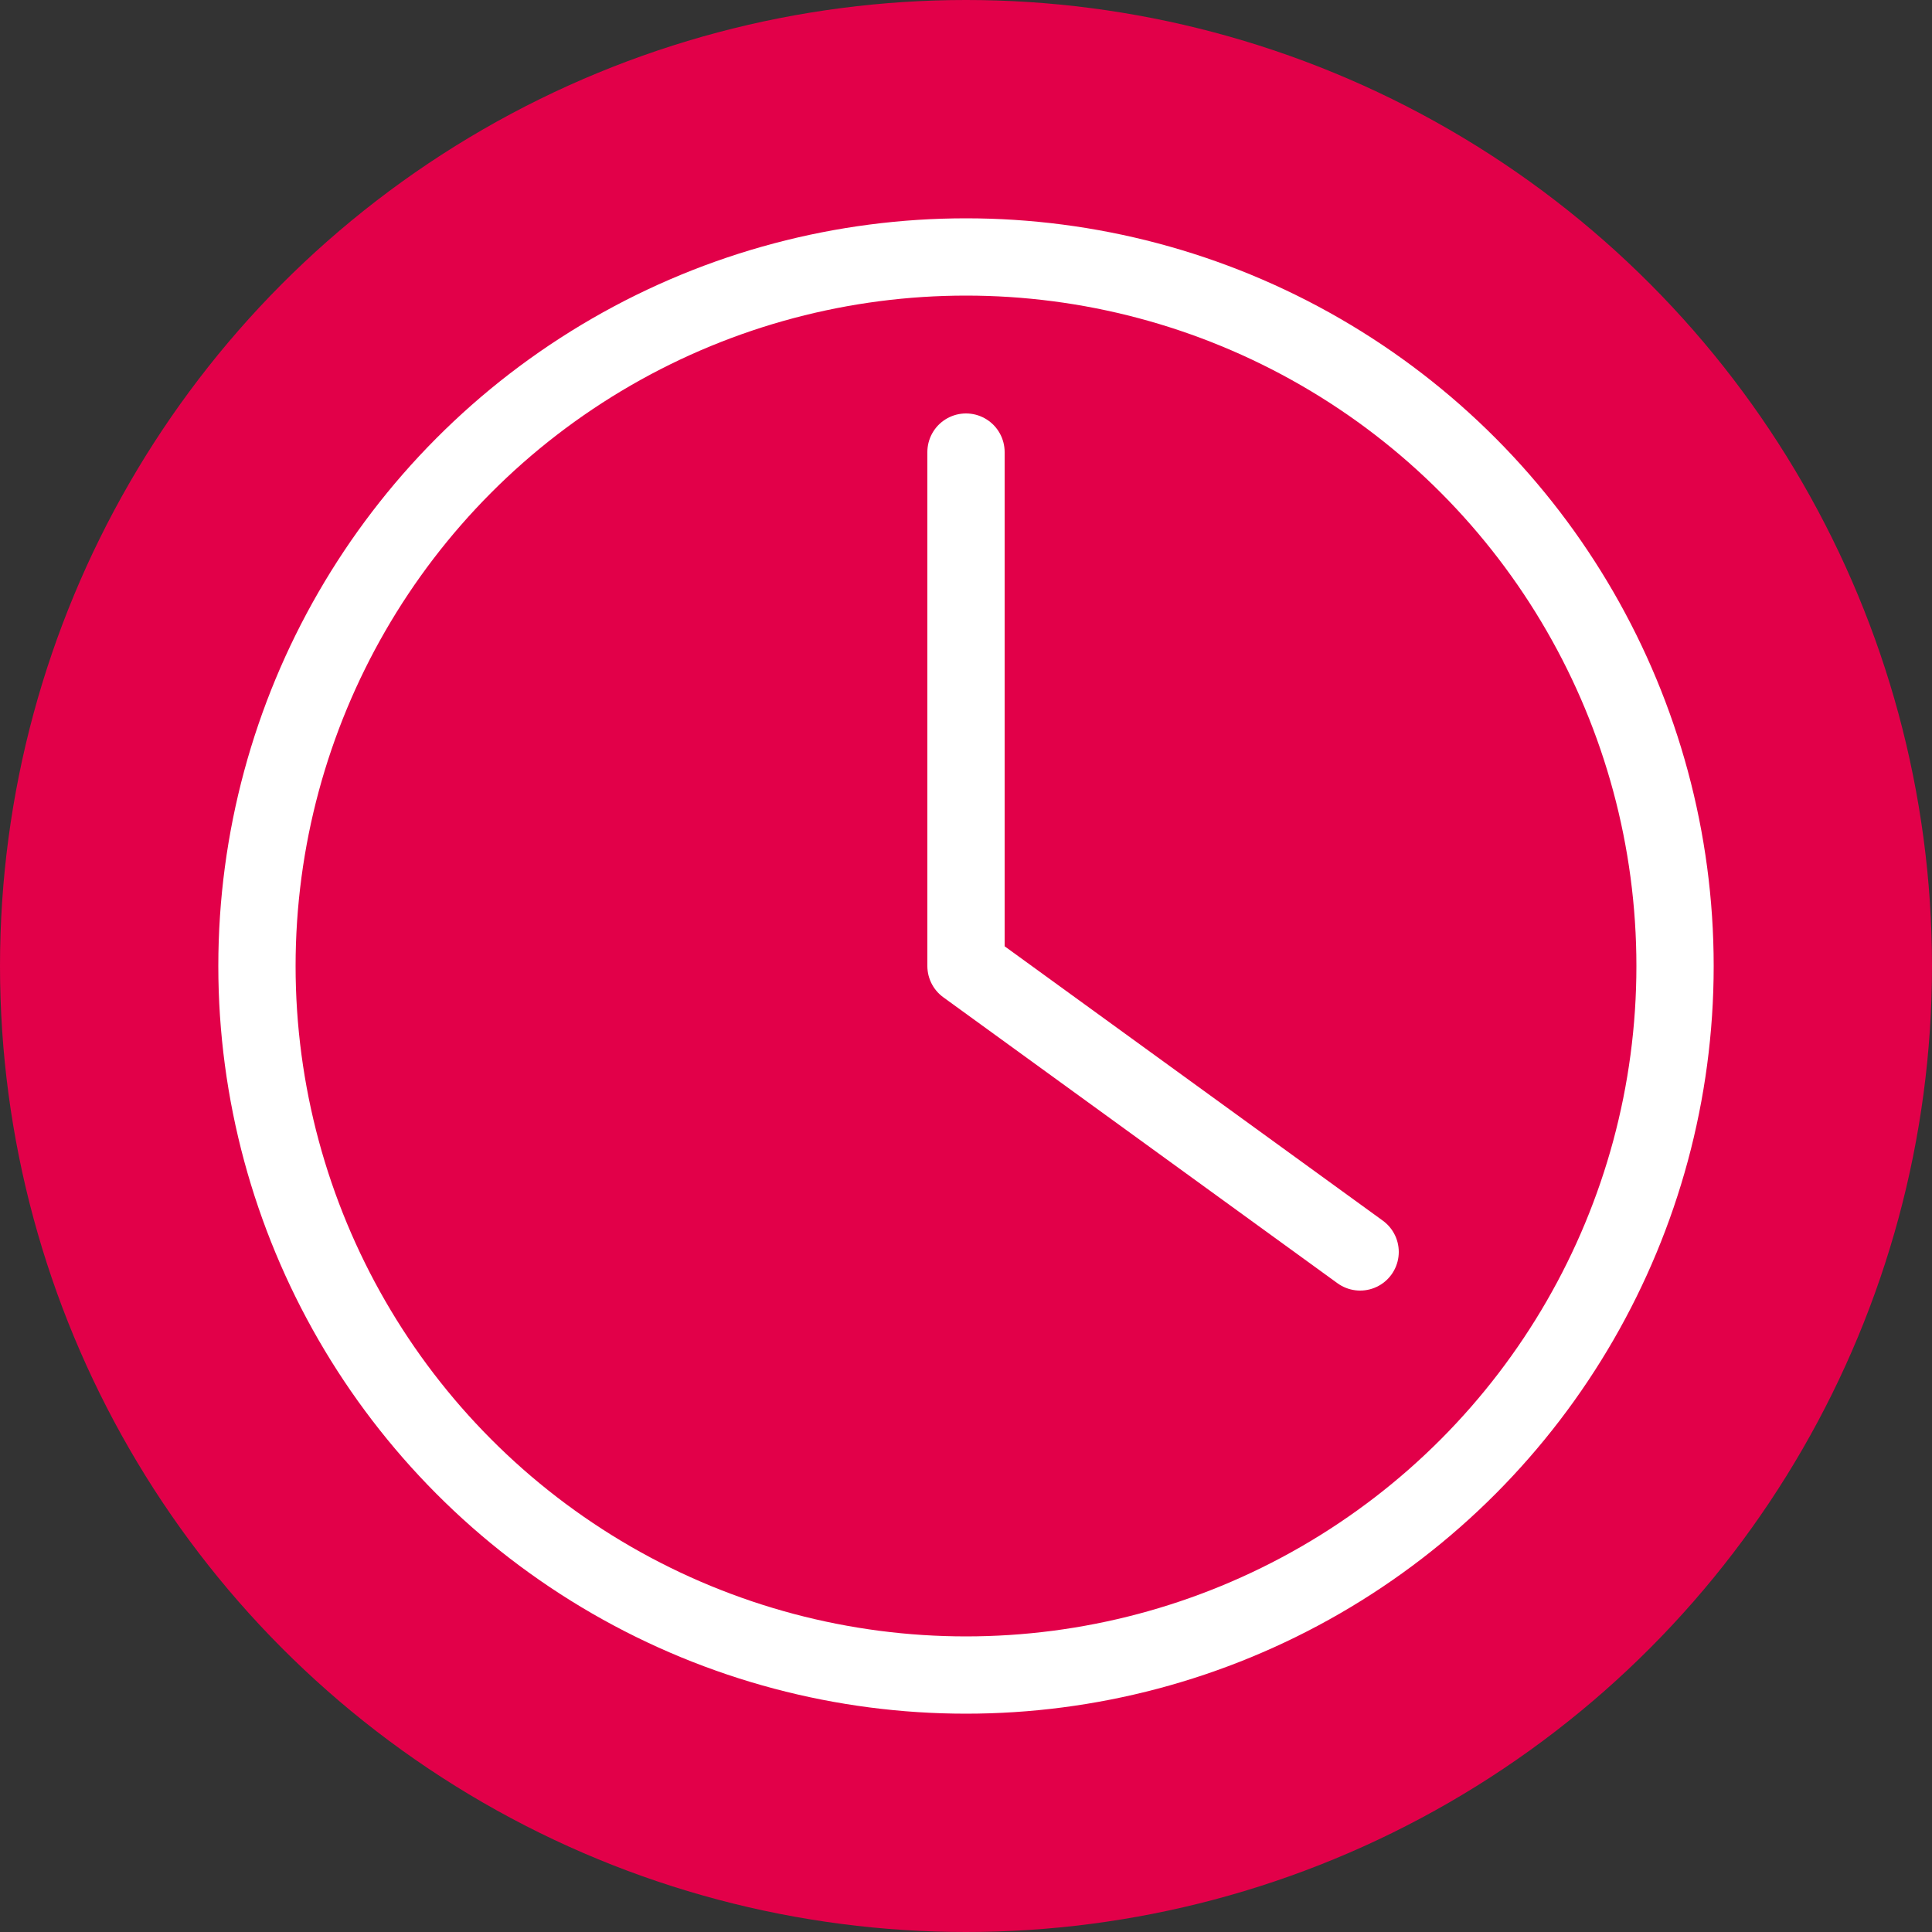 <svg xml:space="preserve" style="enable-background:new 0 0 100 100;" viewBox="0 0 100 100" y="0px" x="0px" xmlns:xlink="http://www.w3.org/1999/xlink" xmlns="http://www.w3.org/2000/svg" id="Ebene_1" version="1.1">
<rect x="0" y="0" width="100" height="100" fill="#333333" stroke="none"/>
<style type="text/css">
	.st0{fill:#E20049;}
	.st1{fill:#E20049;stroke:#FFFFFF;stroke-width:4;stroke-miterlimit:10;}
	.st2{fill:#E20049;stroke:#FFFFFF;stroke-width:4;stroke-linecap:round;stroke-linejoin:round;stroke-miterlimit:10;}
	.st3{fill:none;stroke:#FFFFFF;stroke-width:3;stroke-miterlimit:10;}
	.st4{fill:none;stroke:#FFFFFF;stroke-width:3;stroke-linecap:round;stroke-linejoin:round;stroke-miterlimit:10;}
</style>
<circle r="50" cy="50" cx="50" class="st0"></circle>
<circle r="36.7" cy="50" cx="50" class="st1"></circle>
<polyline points="50,23.4 50,50 70.4,64.8" class="st2"></polyline>
</svg>
